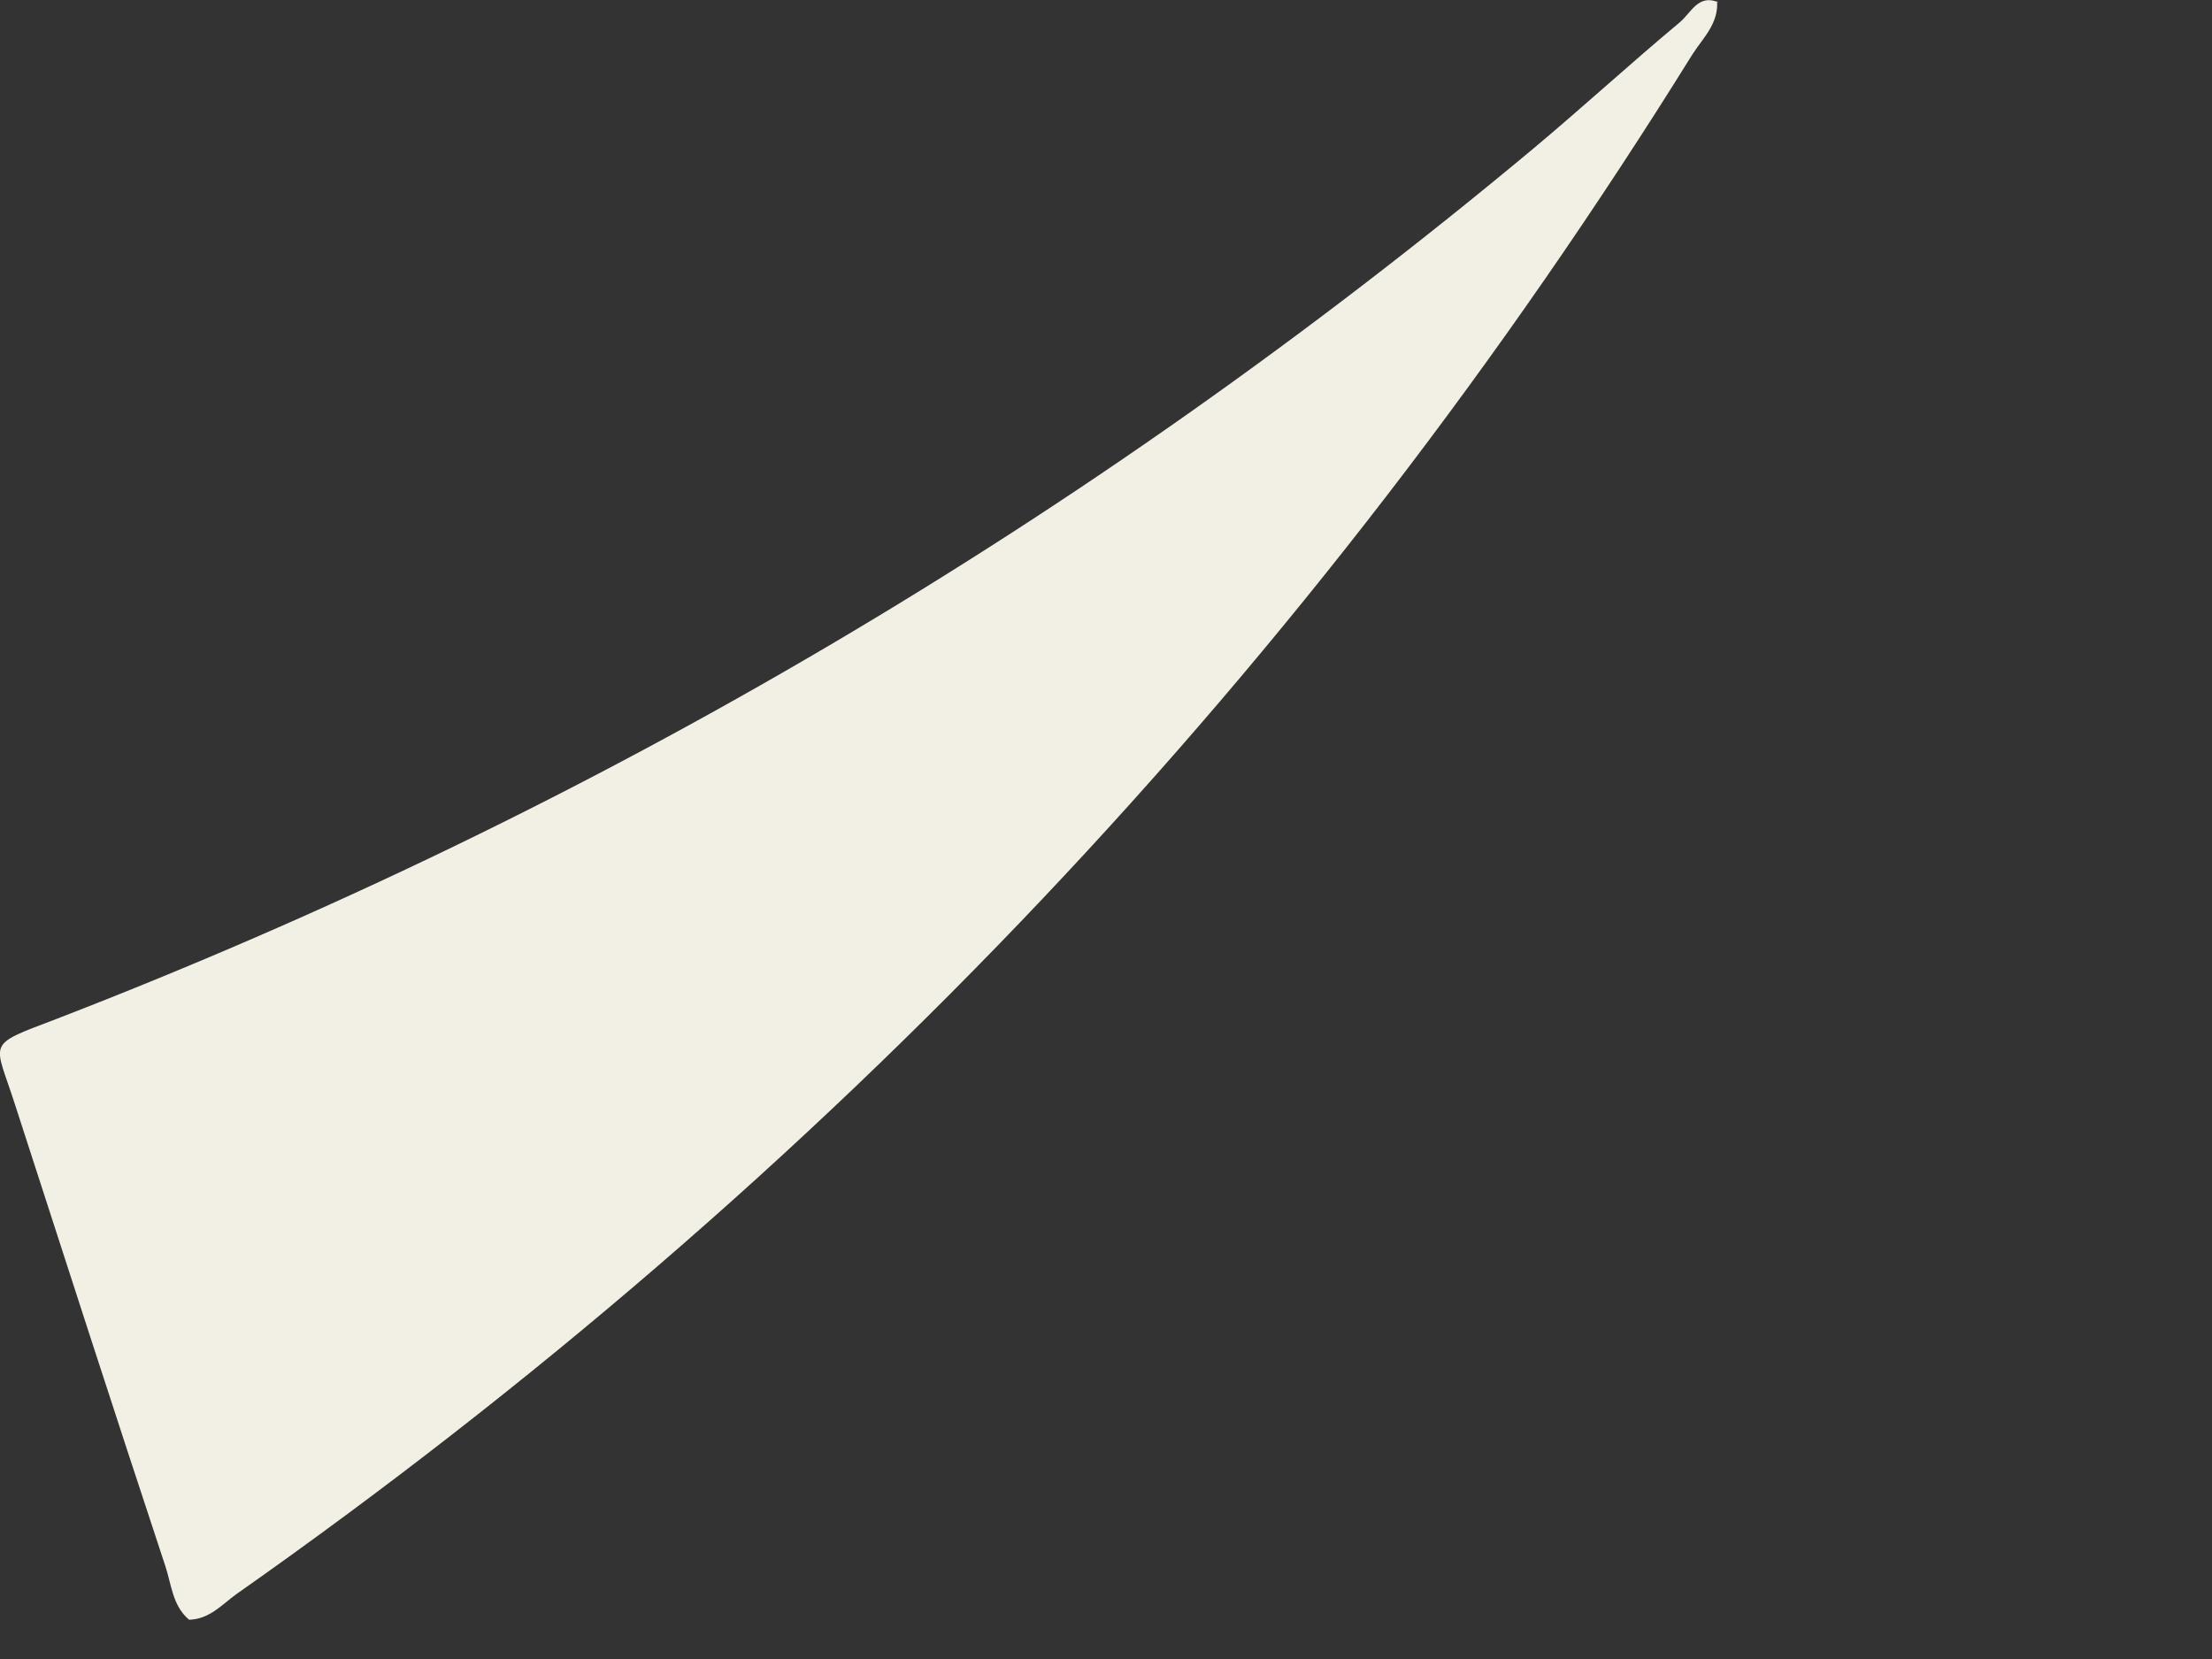 <?xml version="1.0" encoding="utf-8"?>
<svg xmlns="http://www.w3.org/2000/svg" fill="none" height="100%" overflow="visible" preserveAspectRatio="none" style="display: block;" viewBox="0 0 4 3" width="100%">
<rect x="0" y="0" width="4" height="3" fill="#333333" stroke="none"/>
<path d="M3.105 0.002C3.108 0.043 3.079 0.069 3.06 0.099C2.372 1.206 1.493 2.134 0.427 2.883C0.402 2.901 0.379 2.928 0.342 2.929C0.312 2.904 0.31 2.865 0.299 2.832C0.207 2.554 0.117 2.275 0.027 1.997C-0.01 1.881 -0.028 1.892 0.101 1.843C1.077 1.466 1.966 0.941 2.77 0.271C2.861 0.195 2.948 0.115 3.038 0.04C3.058 0.023 3.071 -0.011 3.107 0.004L3.105 0.002Z" fill="#F2F0E4" id="Vector"/>
</svg>